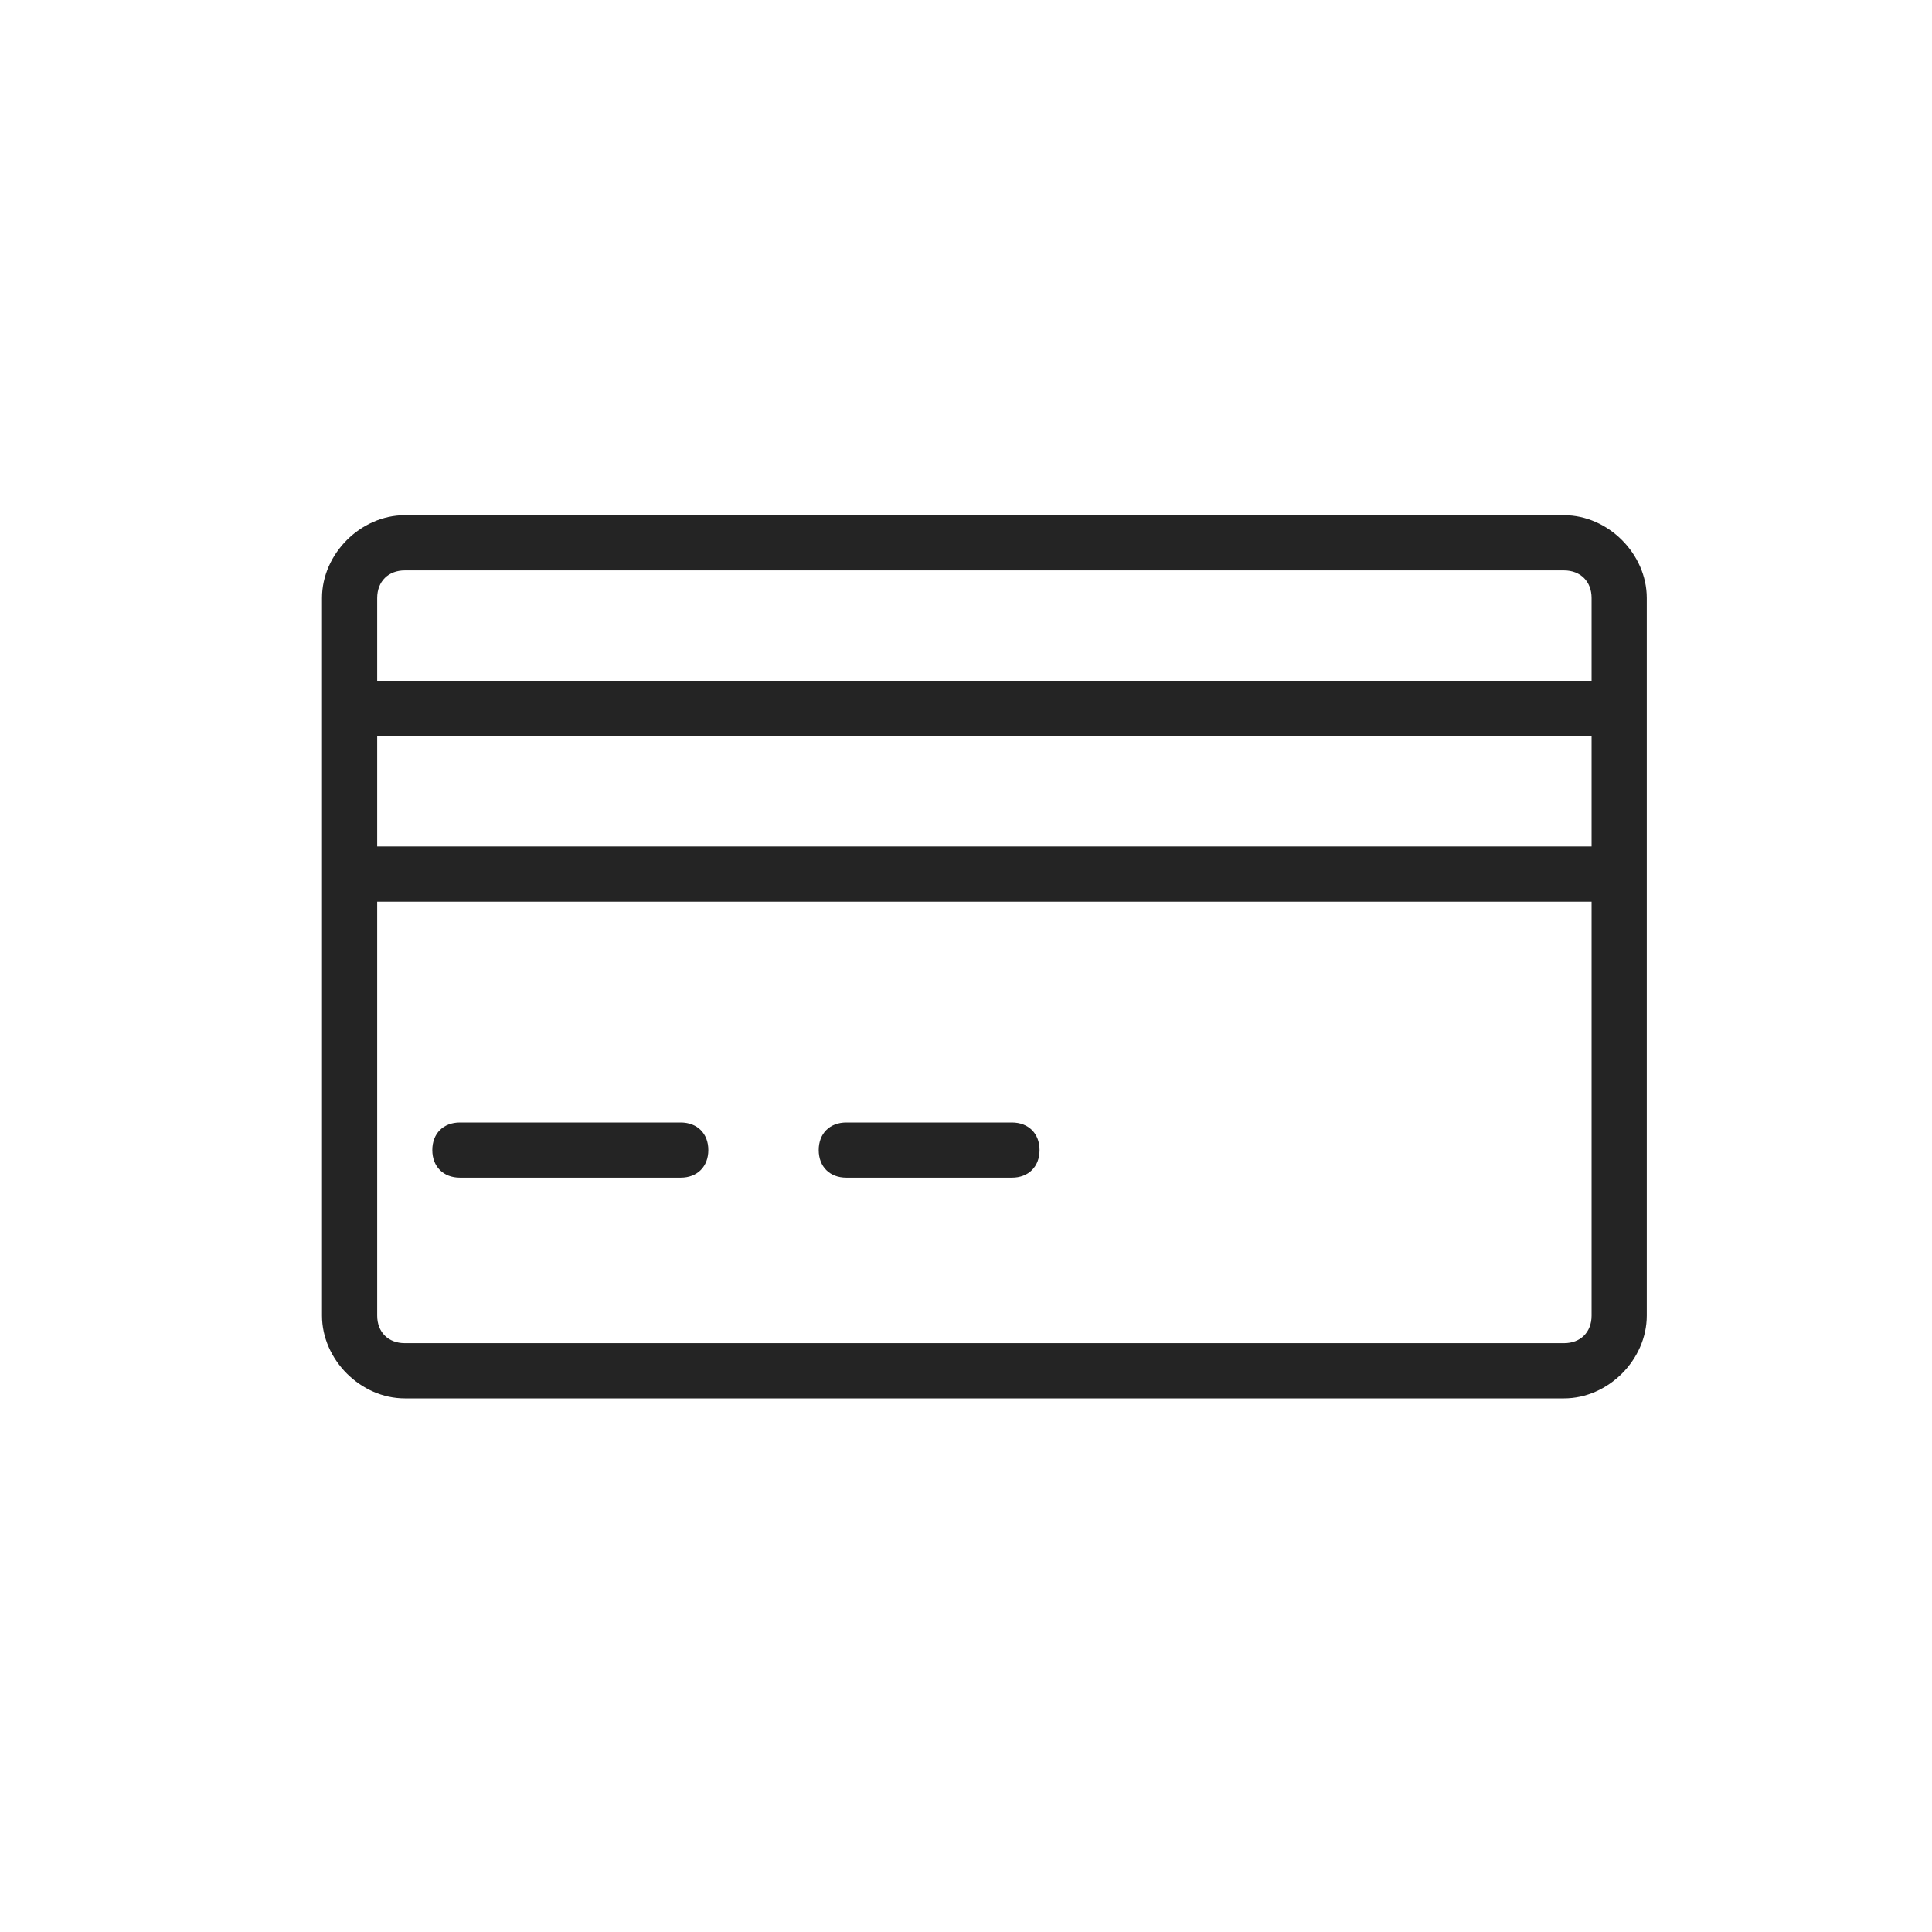<svg width="30" height="30" viewBox="0 0 30 30" fill="none" xmlns="http://www.w3.org/2000/svg">
<path d="M10.57 17.43C10.827 17.43 10.999 17.601 10.999 17.858C10.999 18.115 10.827 18.287 10.57 18.287H7.142C6.885 18.287 6.713 18.116 6.713 17.858C6.713 17.601 6.884 17.43 7.142 17.43H10.57Z" fill="#242424"></path>
<path d="M15.713 17.43C15.97 17.43 16.142 17.601 16.142 17.858C16.142 18.116 15.97 18.287 15.713 18.287H13.142C12.884 18.287 12.713 18.116 12.713 17.858C12.713 17.601 12.884 17.43 13.142 17.43H15.713Z" fill="#242424"></path>
<path fill-rule="evenodd" clip-rule="evenodd" d="M24.286 8C24.972 8 25.571 8.601 25.571 9.286V20.429C25.571 21.114 24.972 21.714 24.286 21.714H6.286C5.6 21.714 5 21.114 5 20.429V9.286C5 8.6 5.6 8 6.286 8H24.286ZM5.857 20.429C5.857 20.686 6.029 20.857 6.286 20.857H24.286C24.543 20.857 24.714 20.686 24.714 20.429V14.001H5.857V20.429ZM5.857 13.144H24.714V11.43H5.857V13.144ZM6.286 8.857C6.029 8.857 5.857 9.029 5.857 9.286V10.572H24.714V9.286C24.714 9.029 24.543 8.858 24.286 8.857H6.286Z" fill="#242424"></path>
</svg>
